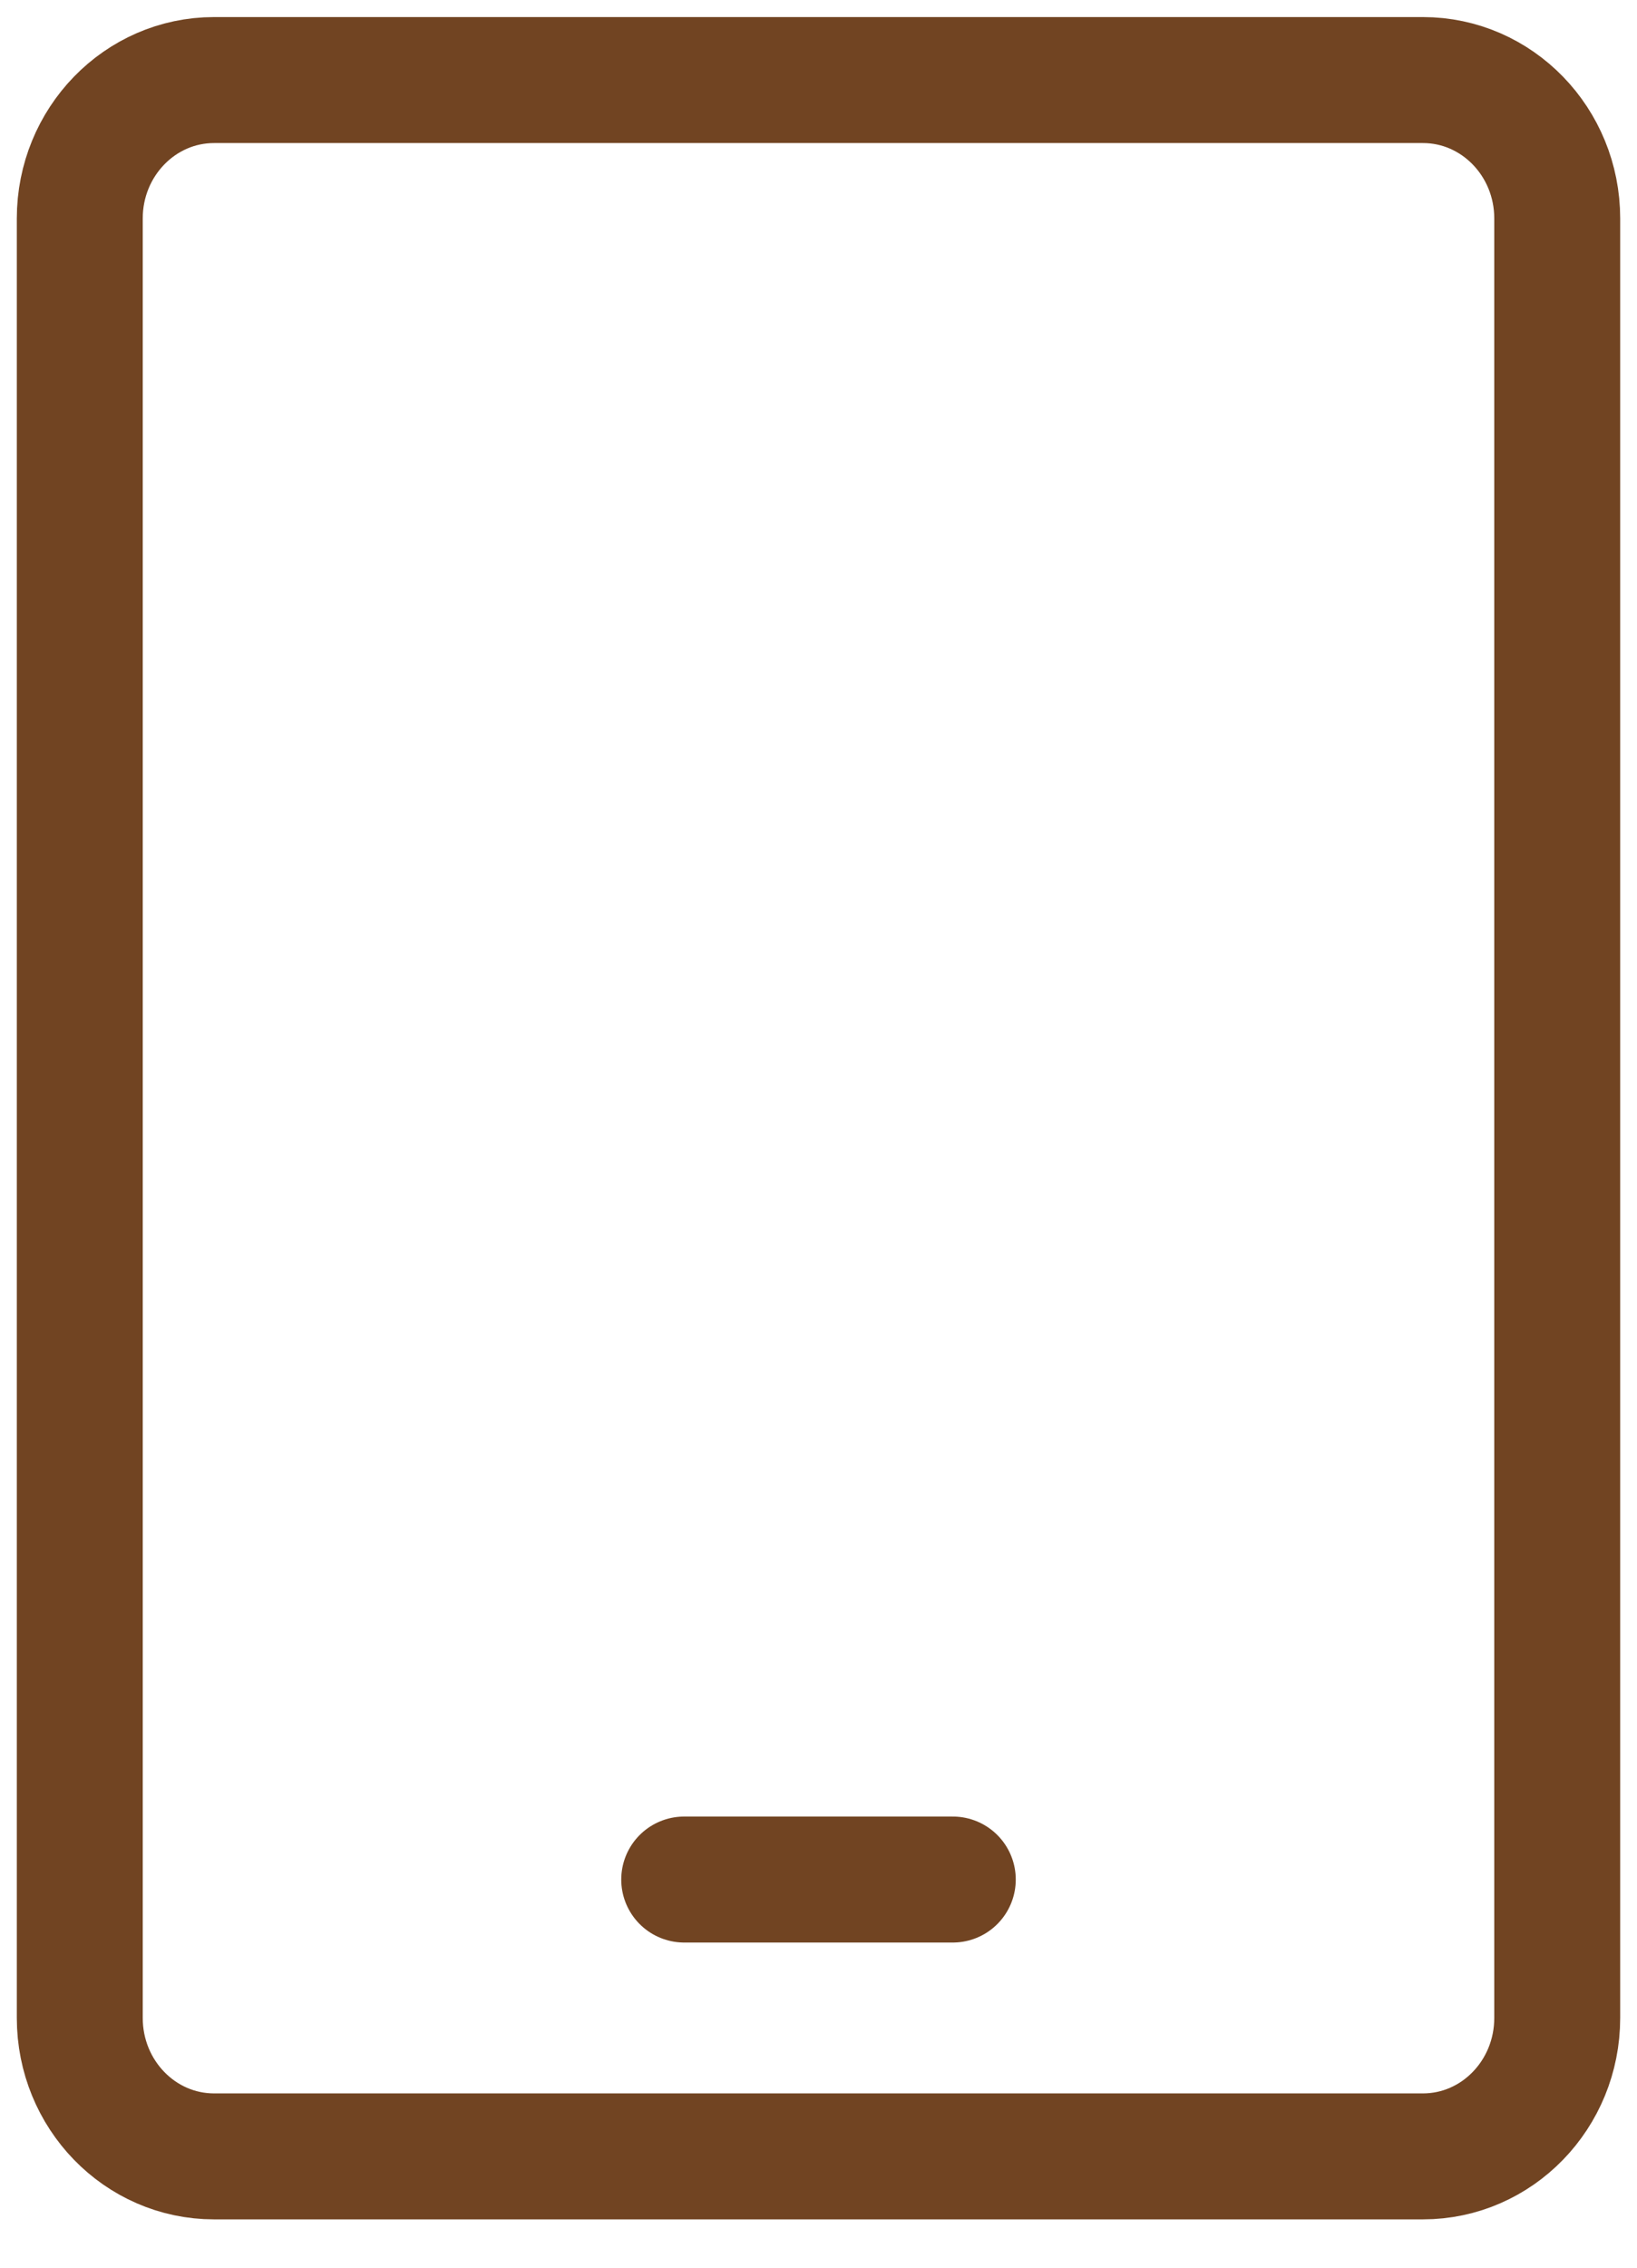 <svg width="26" height="36" viewBox="0 0 26 36" fill="none" xmlns="http://www.w3.org/2000/svg">
<path d="M22.6 1.271H3.4C2.222 1.271 1.267 2.255 1.267 3.468V32.035C1.267 33.249 2.222 34.233 3.4 34.233H22.6C23.778 34.233 24.733 33.249 24.733 32.035V3.468C24.733 2.255 23.778 1.271 22.6 1.271Z" stroke="#714422" stroke-width="2" stroke-linecap="round" stroke-linejoin="round"/>
<path d="M10.867 29.838H15.133" stroke="#714422" stroke-width="2" stroke-linecap="round" stroke-linejoin="round"/>
</svg>
